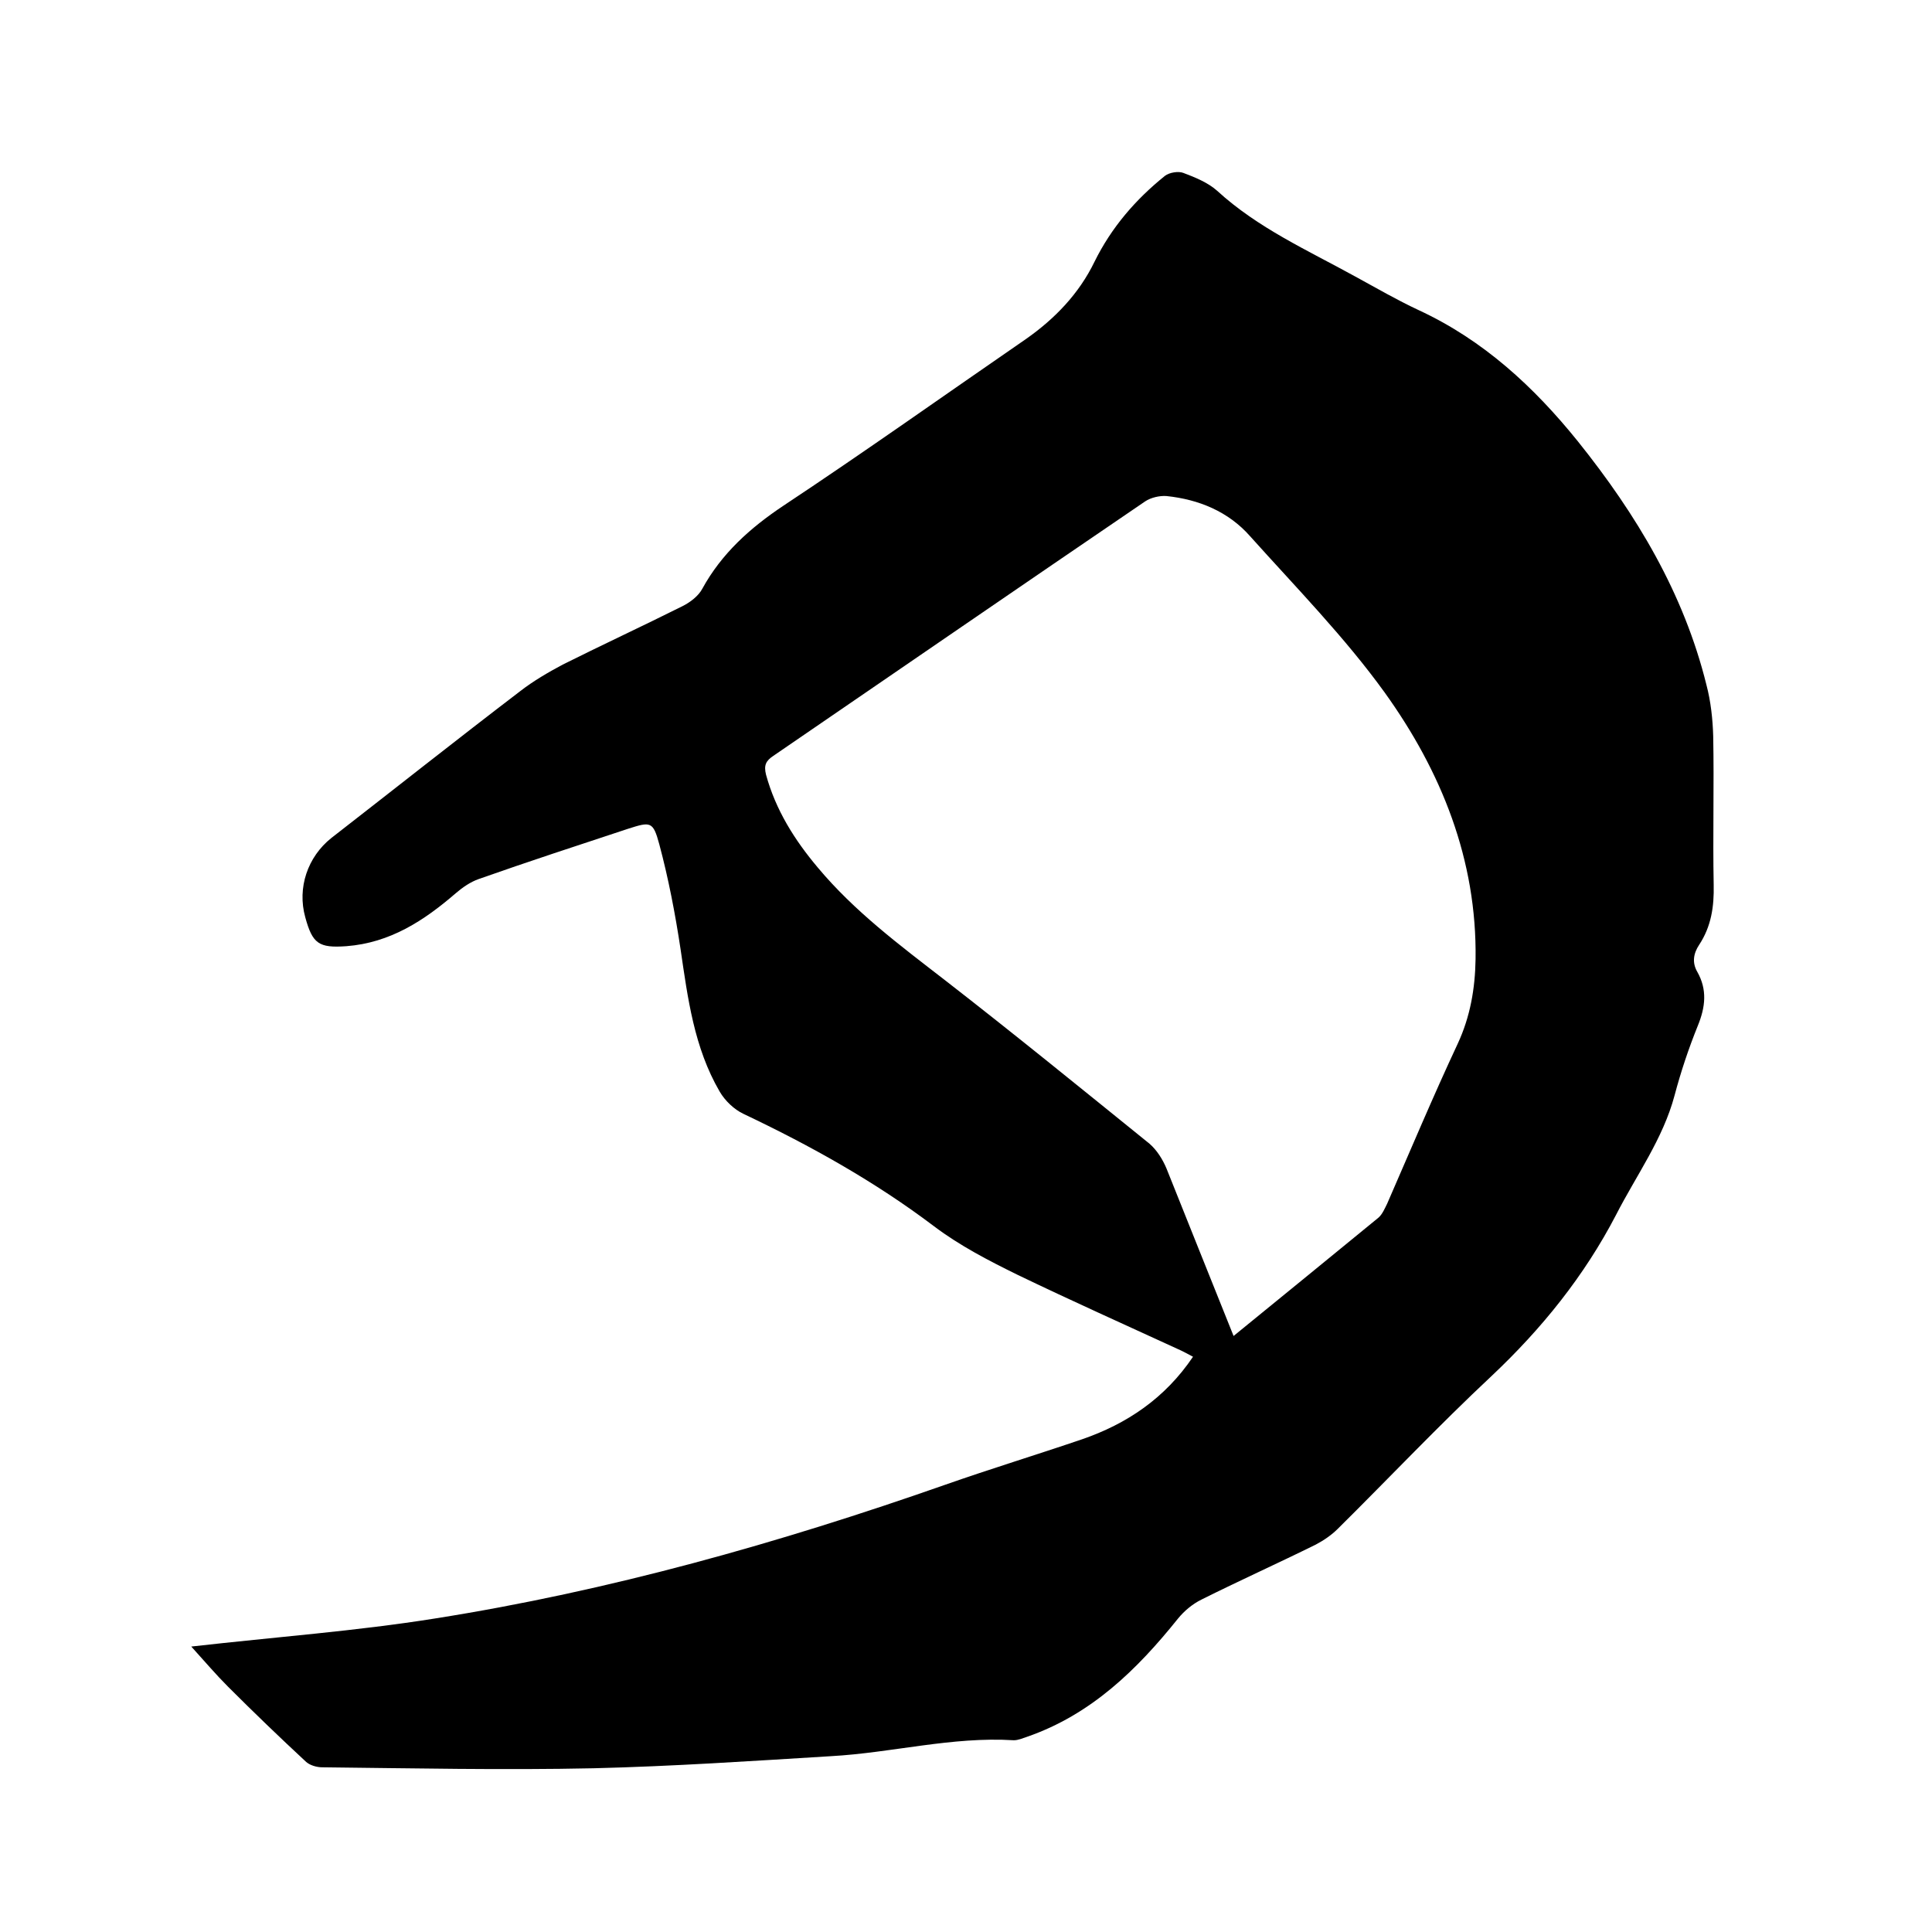 <svg enable-background="new 0 0 400 400" viewBox="0 0 400 400" xmlns="http://www.w3.org/2000/svg"><path d="m39.6 340.9c17.6-2 34.1-3.2 50.4-5.8 36.1-5.7 71.2-15.6 105.7-27.7 9.4-3.3 18.9-6.2 28.3-9.4 9.3-3.2 17.2-8.5 23-17.1-.9-.5-1.7-.9-2.5-1.3-11.3-5.2-22.7-10.3-33.9-15.7-5.9-2.9-11.9-6-17.2-10-12.3-9.3-25.6-16.7-39.5-23.3-1.9-.9-3.8-2.7-4.9-4.6-5.3-9.1-6.6-19.3-8.1-29.5-1.1-7.3-2.5-14.6-4.4-21.7-1.3-4.8-1.8-4.7-6.5-3.2-10.3 3.4-20.7 6.8-30.9 10.4-1.7.6-3.3 1.7-4.7 2.9-6.6 5.7-13.6 10.3-22.7 11-5.7.4-7-.5-8.5-6-1.7-6.1.5-12.5 5.4-16.4 13-10.1 26-20.4 39.1-30.4 2.7-2.1 5.8-3.9 8.8-5.5 8.2-4.1 16.6-8 24.8-12.1 1.6-.8 3.3-2.1 4.1-3.6 4-7.3 9.9-12.6 16.8-17.2 16.9-11.2 33.5-23 50.2-34.5 6-4.2 11-9.4 14.2-16 3.5-7.1 8.5-12.9 14.6-17.8.9-.7 2.8-1 3.8-.6 2.4.9 5.1 2 7 3.7 8.4 7.7 18.7 12.3 28.5 17.7 4.4 2.4 8.7 4.9 13.2 7 13.4 6.2 23.9 15.9 33 27.2 12.1 15.1 21.9 31.4 26.6 50.4.9 3.4 1.3 7.1 1.4 10.6.2 10.3-.1 20.5.1 30.8.1 4.5-.5 8.6-3 12.4-1.2 1.8-1.5 3.7-.4 5.6 2.1 3.7 1.7 7.3.1 11.2-1.9 4.7-3.5 9.5-4.8 14.4-2.4 9-7.9 16.5-12.1 24.7-6.6 12.7-15.4 23.6-25.8 33.4-10.9 10.2-21.2 21.1-31.8 31.6-1.3 1.3-2.9 2.4-4.6 3.3-7.9 3.9-15.9 7.5-23.7 11.4-1.8.9-3.5 2.3-4.8 3.9-8.5 10.6-18 19.9-31.3 24.5-.9.3-1.8.7-2.7.7-12.8-.8-25.2 2.6-37.9 3.3-16.4 1-32.7 2.1-49.1 2.5-18.7.4-37.5 0-56.2-.2-1.1 0-2.5-.4-3.3-1.1-5.5-5.1-10.9-10.3-16.2-15.6-2.5-2.5-4.7-5.1-7.6-8.3zm215.8-64.3c10.2-8.3 20.1-16.4 30-24.5.8-.7 1.3-1.9 1.8-2.9 4.8-11 9.5-22.2 14.6-33.1 2.6-5.6 3.6-11.4 3.7-17.5.3-20.6-7.1-38.9-18.8-55.2-8.3-11.5-18.4-21.8-27.9-32.4-4.5-5.1-10.6-7.6-17.3-8.3-1.4-.1-3.2.3-4.4 1.1-25.7 17.5-51.3 35.1-77 52.7-1.5 1-2 1.9-1.5 3.9 2 7.3 5.9 13.5 10.7 19.2 7.6 9.1 17 16.1 26.3 23.3 14.3 11.1 28.3 22.5 42.4 33.9 1.5 1.3 2.7 3.2 3.5 5.1 4.5 11.3 9.1 22.7 13.9 34.7z"/></svg>